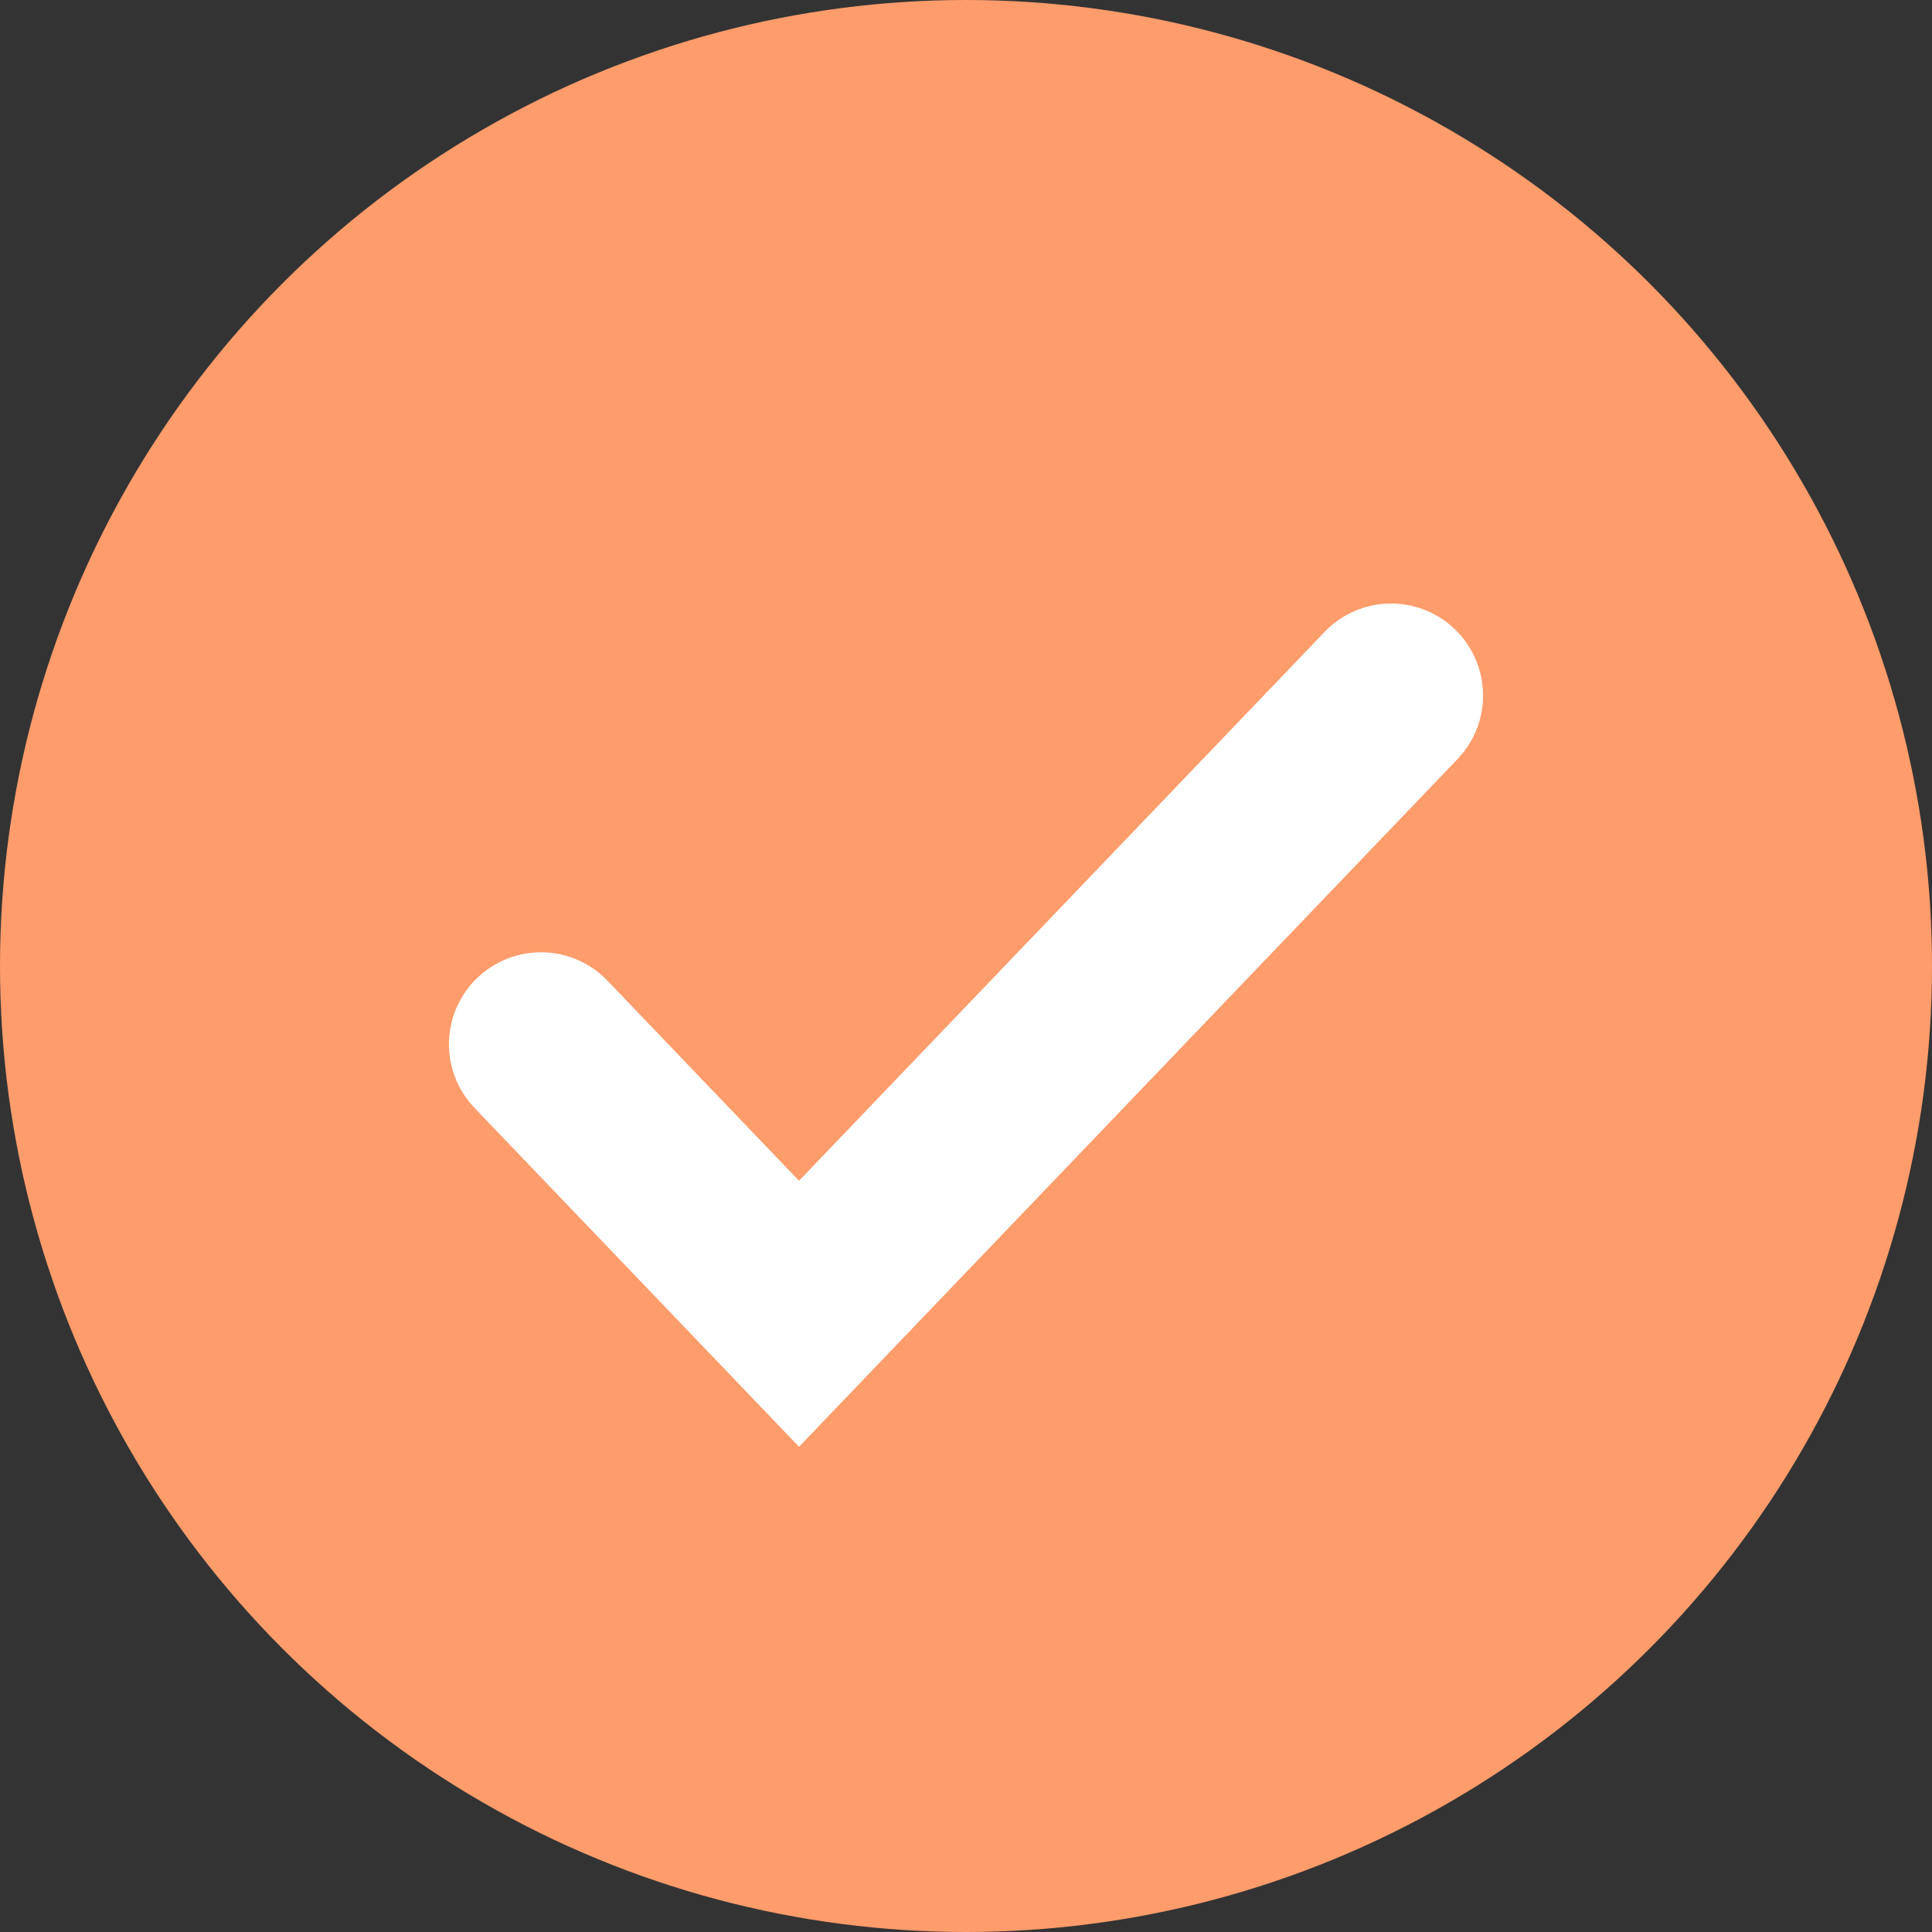 <svg xmlns="http://www.w3.org/2000/svg" fill="none" viewBox="0 0 21 21" height="21" width="21">
<rect x="0" y="0" width="21" height="21" fill="#333333" stroke="none"/>
<g id="Group 1000003985">
<circle fill="#FF9C6B" r="10.5" cy="10.5" cx="10.5" id="Ellipse 39"></circle>
<path stroke-linecap="round" stroke-width="2" stroke="white" d="M5.88 11.351L8.685 14.28L15.12 7.56" id="Vector 38"></path>
</g>
</svg>
